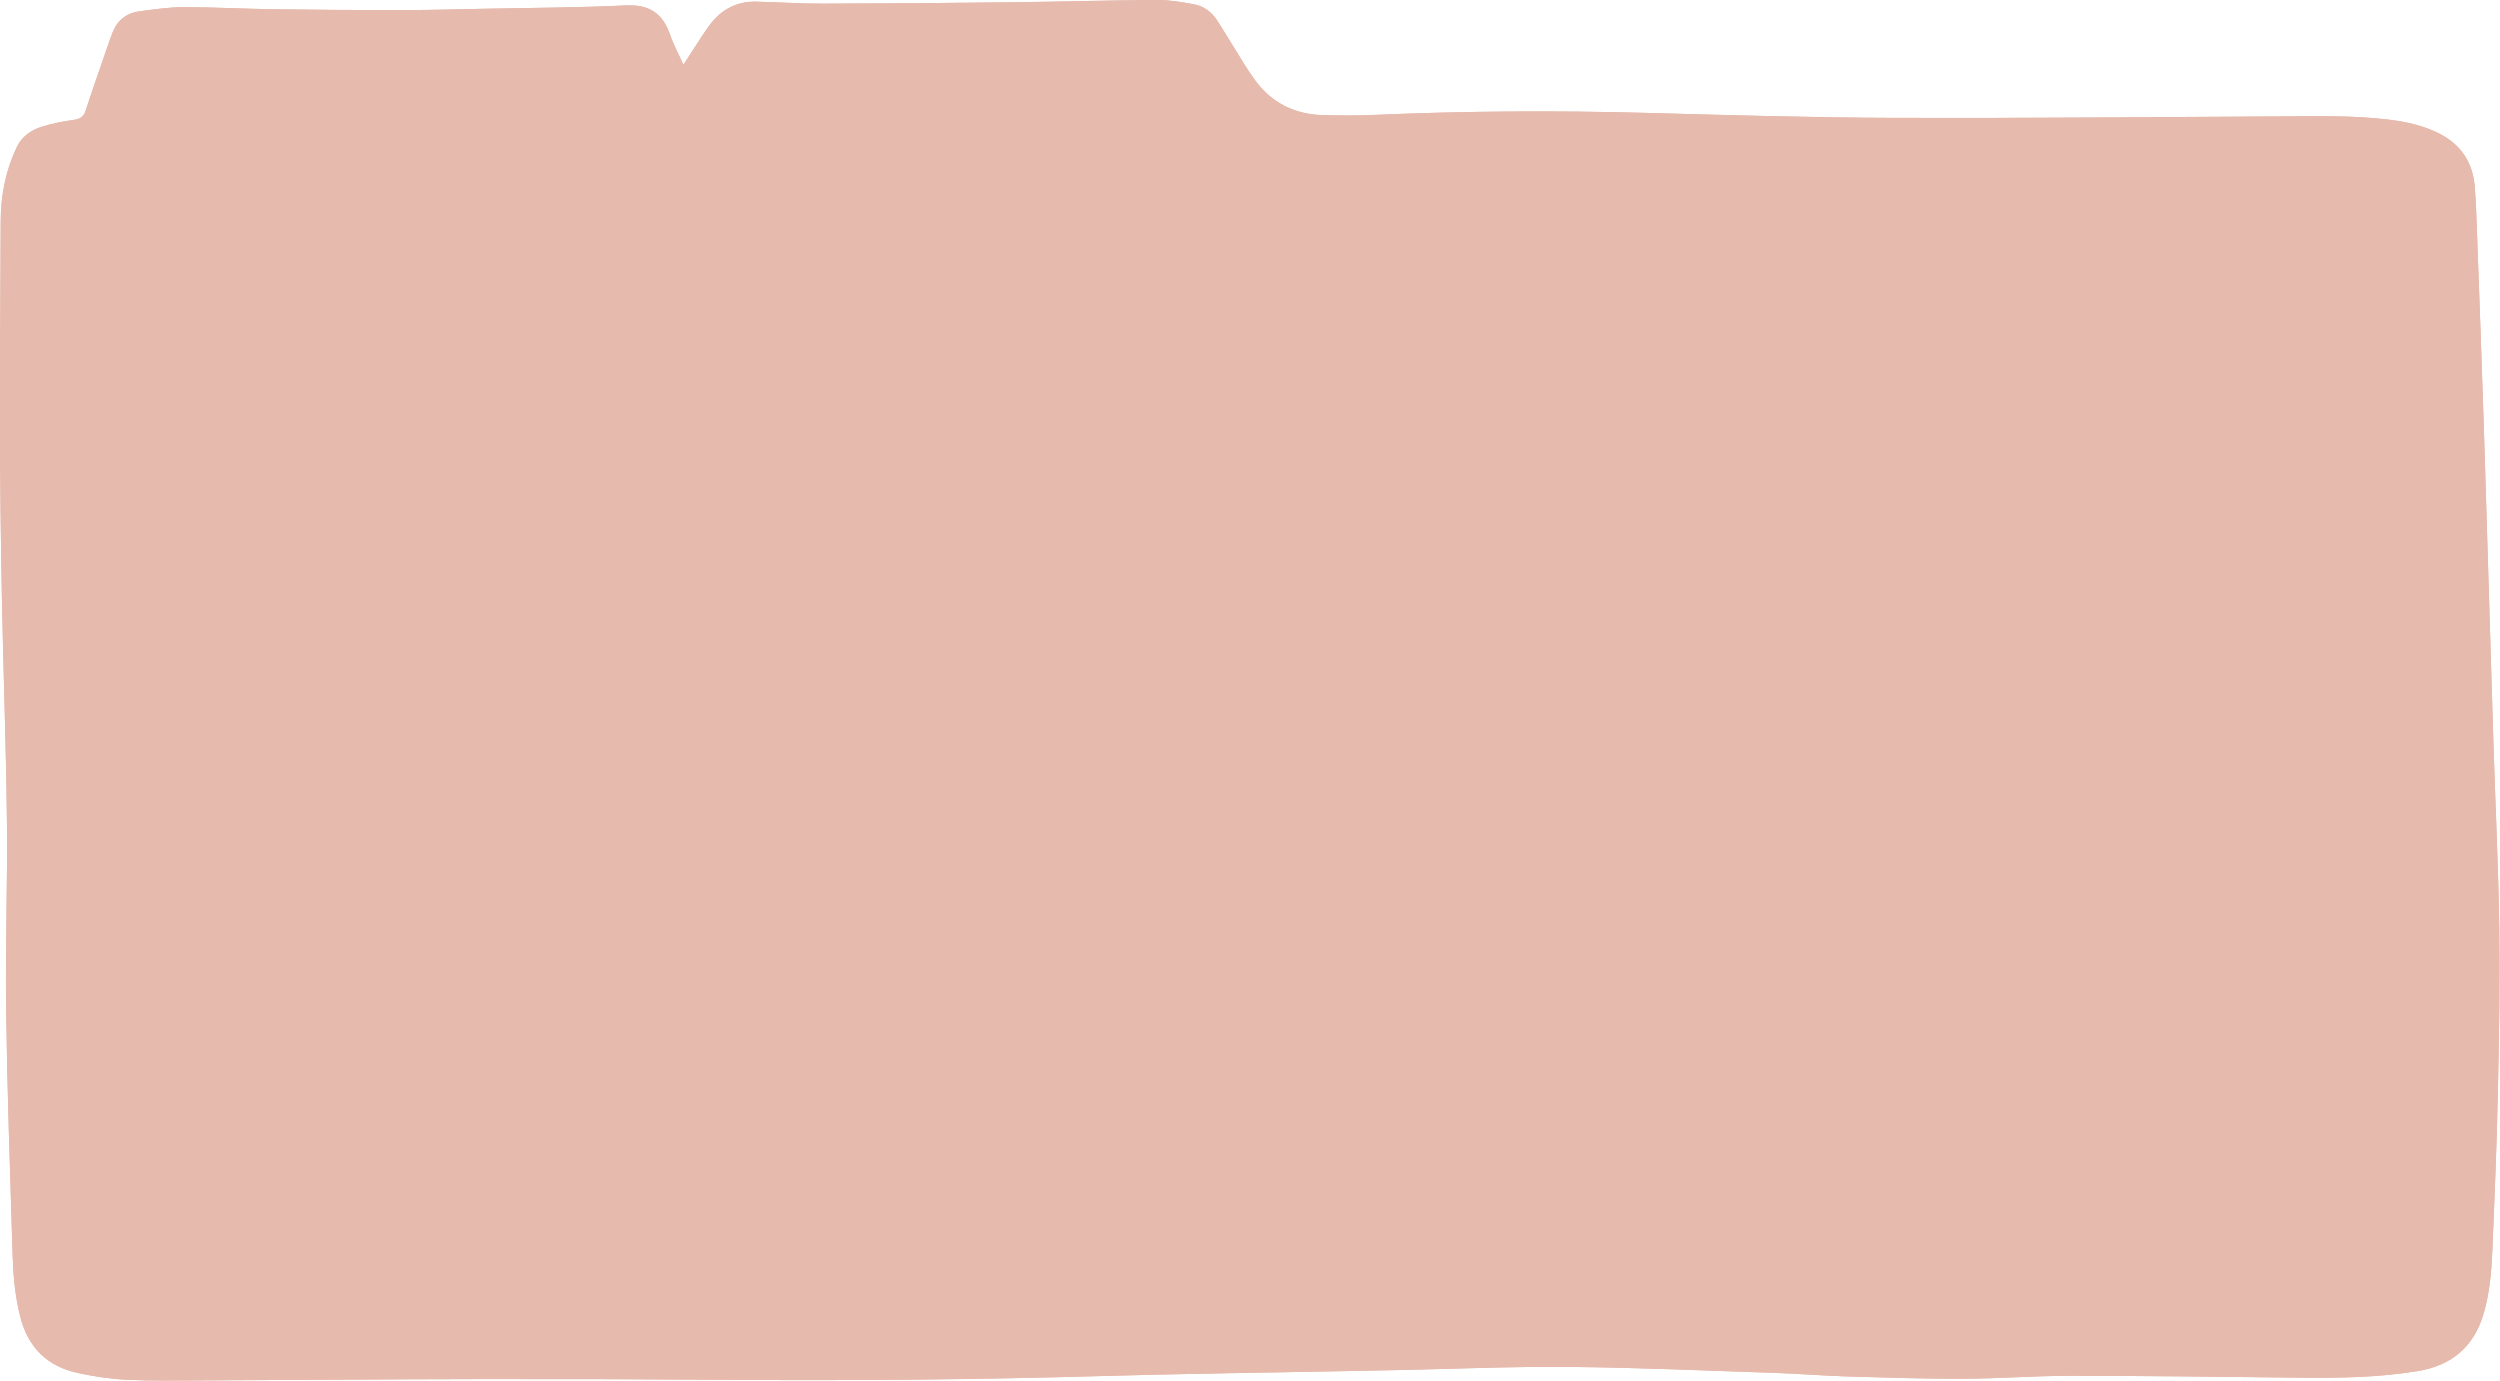 <?xml version="1.0" encoding="UTF-8" standalone="no"?><svg xmlns="http://www.w3.org/2000/svg" xmlns:xlink="http://www.w3.org/1999/xlink" fill="#000000" height="270.1" preserveAspectRatio="xMidYMid meet" version="1" viewBox="-0.0 -0.0 489.0 270.1" width="489" zoomAndPan="magnify"><g id="change1_1"><path d="M471.833,56.338c0.179,3.533,0.33,6.704,0.502,9.873 c0.52,9.544,1.13,19.084,1.548,28.632c0.311,7.09,0.379,14.191,0.555,21.287 c0.402,16.148,0.943,32.293,1.167,48.443c0.225,16.223,0.201,32.45,0.159,48.674 c-0.028,10.863-0.168,21.729-0.47,32.588c-0.181,6.502-0.773,12.993-1.191,19.651 c-0.865,0.176-1.692,0.379-2.531,0.51c-6.031,0.94-12.108,1.141-18.2,1.085 c-15.213-0.139-30.426-0.374-45.638-0.366c-9.415,0.005-18.832,0.643-28.243,0.532 c-11.15-0.131-22.292-0.83-33.441-1.161c-15.495-0.46-30.991-1.057-46.489-1.123 c-12.309-0.053-24.62,0.627-36.931,0.938c-11.37,0.287-22.741,0.55-34.112,0.765 c-18.398,0.348-36.795,0.761-55.194,0.931c-13.836,0.128-27.675-0.116-41.512-0.137 c-25.719-0.039-51.438-0.063-77.156-0.037c-8.548,0.009-17.098,0.341-25.643,0.228 c-4.104-0.054-8.223-0.651-12.292-1.278c-3.449-0.531-6.596-1.951-8.435-5.146 c-0.888-1.542-1.546-3.274-1.989-5.002c-1.066-4.163-1.171-8.451-1.279-12.725 c-0.422-16.726-0.964-33.45-1.205-50.178c-0.152-10.572,0.3-21.151,0.214-31.725 c-0.107-13.181-0.544-26.358-0.738-39.539c-0.239-16.222-0.384-32.446-0.548-48.669 C2.698,69.117,2.728,64.843,2.737,60.569c0.001-0.702,0.065-1.405,0.1-2.1 c0.348-0.099,0.547-0.199,0.75-0.208c7.746-0.35,15.491-0.526,23.236,0.078 c3.249,0.253,6.505,0.471,9.762,0.557c9.631,0.255,19.264,0.437,28.896,0.647 c13.688,0.298,27.383,0.41,41.062,0.942c16.229,0.631,32.446,0.436,48.67,0.04 c2.028-0.05,4.056-0.093,6.084-0.111c24.197-0.206,48.393-0.446,72.591-0.597 c20.936-0.131,41.873-0.196,62.809-0.211c5.793-0.004,11.589,0.219,17.38,0.439 c19.417,0.738,38.829,0.079,58.241-0.229c12.386-0.196,24.773-0.408,37.153-0.819 c9.481-0.315,18.95-0.97,28.426-1.44c4.268-0.212,8.54-0.343,12.81-0.509 c6.08-0.237,12.159-0.477,18.239-0.706C469.802,56.31,470.661,56.338,471.833,56.338z M482.286,51.415 c-0.112-3.475-0.211-6.95-0.369-10.423c-0.079-1.733-0.182-3.474-0.434-5.188 c-0.46-3.138-2.126-5.545-4.93-7.012c-1.525-0.798-3.168-1.45-4.831-1.892 c-5.438-1.446-11.033-1.595-16.608-1.575c-21.662,0.079-43.324,0.148-64.984,0.405 c-19.783,0.234-39.554-0.198-59.324-0.745c-17.89-0.495-35.777-0.776-53.669-0.121 c-5.934,0.217-11.873,0.365-17.81,0.363c-8.268-0.002-14.064-4.22-18.183-11.096 c-0.632-1.056-1.197-2.151-1.817-3.215c-0.766-1.313-1.597-2.589-2.327-3.921 c-1.469-2.679-3.801-3.898-6.753-4.017c-3.037-0.122-6.079-0.255-9.116-0.204 c-14.993,0.253-29.985,0.696-44.979,0.809c-8.832,0.067-17.672-0.263-26.502-0.596 c-4.445-0.167-7.69,1.466-9.953,5.264c-1.371,2.301-2.912,4.5-4.299,6.792 c-2.682,4.43-6.648,6.893-11.637,7.996c-6.616,1.463-13.33,1.988-20.067,2.02 c-9.779,0.046-19.561-0.052-29.338-0.266c-18.767-0.41-37.525-0.437-56.262,0.833 c-2.945,0.2-5.88,0.762-8.777,1.36c-1.908,0.394-3.294,1.542-4.108,3.495 c-0.984,2.363-1.894,4.741-2.005,7.287c-0.245,5.639-0.332,11.285-0.465,16.928 c-0.006,0.258,0.171,0.521,0.29,0.861c0.776-0.047,1.494-0.124,2.211-0.129 c5.937-0.046,11.879-0.238,17.811-0.083c14.047,0.368,28.088,0.973,42.134,1.349 c11.079,0.296,22.166,0.304,33.245,0.606c10.788,0.295,21.561,1.056,32.366,0.777 c7.241-0.188,14.487-0.229,21.73-0.31c23.761-0.268,47.524-0.415,71.282-0.815 c26.877-0.453,53.752-0.398,80.628-0.048c11.517,0.15,23.034,0.584,34.548,0.506 c18.182-0.124,36.362-0.556,54.543-0.888c8.909-0.163,17.821-0.278,26.723-0.629 c9.335-0.369,18.657-1.063,27.99-1.491c10.2-0.469,20.397-1.238,30.621-0.585 c1.063,0.068,2.134,0.009,3.428,0.009C482.289,52.966,482.311,52.189,482.286,51.415z M286.477,31.113 c28.321,0.339,56.641,0.76,84.961,1.209c10.718,0.17,21.437,0.415,32.147,0.839 c3.222,0.128,6.469,0.763,9.609,1.545c3.432,0.855,4.585,2.397,4.663,5.9 c0.038,1.693-0.328,3.465-0.869,5.082c-0.681,2.034-2.267,3.421-4.406,3.8 c-2.343,0.416-4.734,0.782-7.105,0.787c-9.488,0.017-18.976-0.071-28.463-0.201 c-15.79-0.216-31.579-0.675-47.369-0.704c-24.557-0.044-49.114,0.212-73.672,0.294 c-24.847,0.083-49.696,0.306-74.542,0.113c-31.799-0.247-63.596-0.849-95.394-1.295 c-6.953-0.098-13.907-0.108-20.857-0.307c-3.468-0.099-6.927-0.534-10.39-0.819 c-0.216-0.018-0.433-0.044-0.647-0.079c-5.545-0.902-7.462-3.464-6.758-9.026 c0.036-0.287,0.068-0.575,0.103-0.863c0.413-3.381,1.1-4.264,4.563-4.628 c3.74-0.393,7.514-0.523,11.277-0.624c18.971-0.509,37.943-0.987,56.916-1.441 c8.11-0.194,16.222-0.369,24.334-0.438c15.573-0.132,31.147-0.297,46.72-0.23 c12.53,0.054,25.06,0.43,35.357,0.621C248.084,30.81,267.282,30.883,286.477,31.113z M460.504,41.891 c-0.099,1.961-0.706,2.637-2.602,2.734c-2.448,0.125-4.903,0.188-7.353,0.164 c-1.833-0.018-2.332-0.413-2.631-2.203c-0.355-2.127-0.608-4.282-0.724-6.434 c-0.098-1.827,0.685-3.005,2.463-3.267c2.838-0.417,5.724-0.622,8.594-0.657 c1.631-0.02,2.263,0.888,2.311,2.526c0.034,1.153,0.007,2.307,0.007,3.461 c-0.018-0-0.036-0-0.054-0C460.515,39.439,460.566,40.668,460.504,41.891z M17.43,46.003 c0.313,0.299,0.634,0.593,0.918,0.918c0.517,0.592,1.253,1.241,0.471,2.03 c-0.736,0.742-1.52,0.177-2.102-0.347c-1.929-1.737-3.831-3.505-5.692-5.314 c-0.838-0.815-0.878-1.861-0.156-2.75c1.635-2.013,3.342-3.968,5.052-5.919 c0.272-0.31,0.686-0.6,1.076-0.673c0.36-0.067,0.861,0.071,1.139,0.308 c0.189,0.162,0.243,0.723,0.11,0.975c-0.332,0.63-0.778,1.206-1.226,1.767 c-1.252,1.569-2.528,3.119-3.941,4.857C14.624,43.327,16.028,44.663,17.43,46.003z M33.881,37.213 c-1.205-1.182-1.455-2.011-0.742-2.535c1.068-0.785,1.751,0.122,2.416,0.723 c1.235,1.116,2.385,2.326,3.613,3.45c1.144,1.048,1.274,2.225,0.547,3.519 c-0.85,1.513-1.713,3.022-2.644,4.486c-0.493,0.776-1.044,1.713-2.231,1.175 c-0.767-0.347-0.788-1.125-0.055-2.49c0.651-1.211,1.39-2.374,2.074-3.568 c0.211-0.369,0.372-0.766,0.633-1.314C36.27,39.495,35.06,38.369,33.881,37.213z M436.897,42.36 c-1.056-1.185-2.055-2.42-3.076-3.636c-0.455-0.542-0.905-1.088-1.53-1.839 c-1.3,1.754-2.357,3.191-3.428,4.617c-0.388,0.517-0.739,1.106-1.244,1.477 c-0.321,0.236-1.04,0.329-1.31,0.126c-0.276-0.208-0.373-0.893-0.272-1.299 c0.114-0.456,0.529-0.843,0.831-1.246c1.3-1.73,2.612-3.45,3.908-5.183 c1.004-1.341,1.717-1.484,2.764-0.299c1.767,2,3.461,4.067,5.12,6.158 c0.405,0.51,0.553,1.224,0.868,1.957C438.015,43.749,437.456,42.987,436.897,42.36z M472.807,41.783 c-1.986,0.336-3.988,0.587-5.991,0.813c-0.652,0.073-1.371-0.011-1.476-0.884 c-0.097-0.808,0.438-1.245,1.143-1.294c2.369-0.165,4.742-0.268,7.116-0.354 c0.233-0.008,0.476,0.268,1.227,0.724C473.88,41.268,473.371,41.687,472.807,41.783z M470.581,35.909 c-1.2,0.225-2.433,0.279-3.652,0.392c-0.69,0.064-1.447-0.029-1.458-0.848 c-0.005-0.386,0.57-1.033,0.983-1.13c2.243-0.524,4.517-0.888,6.724,0.132 c0.044,0.195,0.088,0.39,0.132,0.585C472.402,35.338,471.513,35.735,470.581,35.909z M21.668,22.818 c8.469-0.319,16.936-0.858,25.406-0.921c11.734-0.088,23.47,0.269,35.205,0.271 c10.788,0.003,21.59,0.615,32.362-0.483c3.823-0.39,7.627-0.9,11.28-2.162 c2.513-0.869,4.662-2.246,6.09-4.572c-0.725-1.384-1.424-2.649-2.059-3.946 c-0.828-1.69-1.61-3.402-2.403-5.109c-0.649-1.399-1.721-2.087-3.276-2.025 c-0.651,0.026-1.304-0.012-1.956,0.002C110.803,4.112,99.287,4.368,87.771,4.591 c-7.822,0.151-15.646,0.419-23.466,0.335c-7.82-0.084-15.635-0.608-23.456-0.806 c-3.543-0.09-7.118-0.079-10.638,0.283c-4.906,0.505-5.426,0.509-7.025,5.552 c-1.224,3.862-2.494,7.709-3.732,11.567c-0.126,0.394-0.169,0.815-0.265,1.3 C20.096,22.822,20.883,22.848,21.668,22.818z M486.719,197.118c-0.07-6.661-0.061-13.324-0.244-19.981 c-0.297-10.782-0.755-21.559-1.082-32.341c-0.226-7.454-0.281-14.913-0.534-22.366 c-0.329-9.695-0.803-19.385-1.168-29.079c-0.425-11.286-0.797-22.574-1.201-33.86 c-0.033-0.921-0.138-1.84-0.205-2.702c-2.595-0.483-6.512-0.457-7.971-0.003 c0.291,5.361,0.584,10.707,0.869,16.053c0.15,2.819,0.227,5.644,0.436,8.459 c0.701,9.458,1.424,18.909,1.486,28.405c0.059,8.977,0.384,17.951,0.555,26.928 c0.378,19.834,0.733,39.669,1.103,59.503c0.012,0.62,0.099,1.239,0.159,1.954 c2.617,0.129,5.055,0.249,7.682,0.379C486.661,197.825,486.722,197.472,486.719,197.118z M478.304,263.877c2.735-1.676,4.307-4.208,5.253-7.19c1.125-3.545,1.515-7.216,1.68-10.899 c0.361-8.088,0.616-16.181,0.909-24.272c0.02-0.556,0.003-1.113,0.003-1.783 c-2.606,0.181-5.016,0.349-7.215,0.503c-0.585,14.836-1.158,29.395-1.742,44.195 C477.676,264.191,478.006,264.06,478.304,263.877z M233.163,47.261c1.884,0,3.767,0.009,5.651-0.001 c21.878-0.118,43.757-0.362,65.635-0.321c17.82,0.034,35.64,0.365,53.459,0.646 c14.268,0.225,28.534,0.625,42.803,0.83c3.316,0.048,6.644-0.325,9.958-0.611 c2.198-0.19,3.516-1.624,4.182-3.614c0.34-1.015,0.524-2.115,0.576-3.187 c0.143-2.925-0.391-3.9-3.199-4.539c-3.015-0.686-6.118-1.191-9.203-1.327 c-8.104-0.358-16.218-0.536-24.33-0.672c-20.643-0.346-41.287-0.691-61.932-0.923 c-27.093-0.304-54.188-0.477-81.282-0.746c-19.414-0.193-38.828-0.656-58.242-0.62 c-18.978,0.035-37.957,0.477-56.933,0.881c-14.339,0.305-28.674,0.819-43.011,1.265 c-8.037,0.25-16.074,0.514-24.107,0.853c-3.037,0.128-3.44,0.662-3.529,3.687 c-0.017,0.577-0.096,1.157-0.063,1.73c0.11,1.94,0.988,3.082,2.851,3.651 c0.758,0.231,1.55,0.404,2.338,0.472c3.678,0.318,7.356,0.75,11.042,0.845 c8.762,0.225,17.528,0.294,26.292,0.406c19.849,0.253,39.697,0.509,59.546,0.735 c27.164,0.309,54.328,0.592,81.493,0.886C233.161,47.48,233.162,47.37,233.163,47.261z M457.991,41.997c0.015-2.568,0.171-4.843-0.071-7.232c-2.912,0.234-5.543,0.445-8.395,0.674 c0.226,2.242,0.435,4.308,0.672,6.65C452.967,42.18,455.438,42.18,457.991,41.997z M133.68,12.656 c0.71-1.091,1.169-1.806,1.637-2.515c1.157-1.752,2.244-3.555,3.494-5.239 c2.258-3.043,5.299-4.668,9.14-4.573c4.418,0.109,8.834,0.398,13.251,0.388 c12.315-0.027,24.631-0.132,36.946-0.274c9.417-0.109,18.832-0.385,28.249-0.444 c2.364-0.015,4.749,0.415,7.09,0.833c1.92,0.343,3.47,1.463,4.548,3.11 c1.148,1.755,2.206,3.569,3.327,5.343c1.39,2.199,2.679,4.477,4.234,6.554 c3.242,4.328,7.694,6.523,13.077,6.679c3.473,0.101,6.958,0.096,10.429-0.052 c17.598-0.755,35.196-0.859,52.805-0.384c16.222,0.437,32.448,0.924,48.674,0.979 c25.286,0.086,50.573-0.171,75.86-0.292c6.955-0.033,13.913-0.214,20.839,0.641 c3.321,0.41,6.564,1.107,9.598,2.595c4.419,2.169,6.824,5.727,7.197,10.601 c0.243,3.175,0.335,6.363,0.45,9.547c0.448,12.377,0.917,24.754,1.308,37.133 c0.655,20.705,1.245,41.411,1.886,62.117c0.37,11.945,0.962,23.887,1.131,35.834 c0.152,10.788-0.028,21.584-0.261,32.372c-0.225,10.426-0.652,20.85-1.096,31.27 c-0.172,4.046-0.538,8.088-1.682,12.017c-1.901,6.531-6.242,10.201-12.912,11.292 c-7.685,1.257-15.421,1.376-23.181,1.285c-14.922-0.174-29.845-0.359-44.768-0.366 c-6.95-0.003-13.9,0.552-20.851,0.575c-7.603,0.025-15.209-0.221-22.811-0.447 c-4.632-0.137-9.256-0.529-13.888-0.684c-13.466-0.449-26.931-1.057-40.401-1.181 c-11.222-0.103-22.45,0.39-33.675,0.618c-3.332,0.068-6.664,0.132-9.997,0.198 c-16.152,0.319-32.307,0.519-48.455,0.984c-24.121,0.693-48.242,0.889-72.371,0.72 c-16.012-0.112-32.025-0.167-48.037-0.142c-18.402,0.028-36.804,0.182-55.206,0.258 c-4.85,0.02-9.707,0.109-14.547-0.127c-3.165-0.154-6.343-0.655-9.448-1.316 c-6.014-1.28-9.767-5.004-11.296-11.007c-1.027-4.033-1.381-8.142-1.505-12.266 c-0.479-15.856-1.036-31.713-1.256-47.574c-0.171-12.384,0.289-24.776,0.153-37.16 c-0.162-14.775-0.714-29.544-0.997-44.318c-0.21-11.008-0.339-22.019-0.362-33.029 c-0.028-13.329,0.106-26.658,0.142-39.987c0.014-5.072,0.989-9.936,3.176-14.505 c0.943-1.969,2.73-3.245,4.76-3.896c2.054-0.658,4.207-1.064,6.347-1.369 c1.229-0.175,1.932-0.568,2.329-1.797c1.223-3.786,2.552-7.539,3.846-11.302 c0.447-1.3,0.892-2.601,1.379-3.886c0.929-2.455,2.732-3.918,5.31-4.254 c2.868-0.373,5.758-0.808,8.638-0.809c5.865-0.002,11.729,0.333,17.595,0.413 c8.401,0.114,16.803,0.173,25.205,0.162C84.309,1.972,89.886,1.812,95.463,1.7 c8.981-0.181,17.97-0.207,26.939-0.641c4.581-0.222,7.251,1.562,8.68,5.782 C131.719,8.723,132.699,10.49,133.68,12.656z M471.833,56.338c-1.172,0-2.031-0.028-2.887,0.004 c-6.08,0.228-12.16,0.468-18.239,0.706c-4.27,0.167-8.542,0.298-12.81,0.509 c-9.476,0.47-18.945,1.125-28.426,1.44c-12.38,0.411-24.768,0.623-37.153,0.819 c-19.412,0.308-38.823,0.967-58.241,0.229c-5.791-0.22-11.586-0.443-17.38-0.439 c-20.937,0.014-41.873,0.08-62.809,0.211c-24.197,0.151-48.394,0.391-72.591,0.597 c-2.028,0.017-4.057,0.061-6.084,0.111c-16.223,0.396-32.441,0.591-48.67-0.04 c-13.679-0.532-27.374-0.644-41.062-0.942c-9.632-0.21-19.265-0.392-28.896-0.647 c-3.257-0.086-6.513-0.304-9.762-0.557c-7.745-0.604-15.49-0.428-23.236-0.078 c-0.203,0.009-0.403,0.109-0.75,0.208c-0.035,0.695-0.099,1.397-0.1,2.1 c-0.009,4.274-0.039,8.548,0.004,12.821c0.164,16.223,0.309,32.447,0.548,48.669 c0.194,13.18,0.631,26.358,0.738,39.539c0.086,10.574-0.366,21.153-0.214,31.725 c0.24,16.728,0.782,33.452,1.205,50.178c0.108,4.274,0.213,8.562,1.279,12.725 c0.443,1.728,1.101,3.46,1.989,5.002c1.839,3.195,4.986,4.615,8.435,5.146 c4.07,0.627,8.188,1.224,12.292,1.278c8.545,0.113,17.095-0.219,25.643-0.228 c25.719-0.026,51.438-0.002,77.156,0.037c13.838,0.021,27.676,0.265,41.512,0.137 c18.399-0.17,36.797-0.583,55.194-0.931c11.372-0.215,22.742-0.477,34.112-0.765 c12.311-0.311,24.622-0.991,36.931-0.938c15.498,0.066,30.995,0.663,46.489,1.123 c11.149,0.331,22.291,1.029,33.441,1.161c9.411,0.111,18.828-0.526,28.243-0.532 c15.213-0.008,30.425,0.227,45.638,0.366c6.092,0.056,12.168-0.145,18.2-1.085 c0.839-0.131,1.666-0.334,2.531-0.51c0.418-6.658,1.01-13.149,1.191-19.651 c0.303-10.859,0.442-21.725,0.47-32.588c0.042-16.225,0.066-32.452-0.159-48.674 c-0.224-16.15-0.765-32.296-1.167-48.443c-0.177-7.096-0.244-14.197-0.555-21.287 c-0.419-9.548-1.028-19.088-1.548-28.632C472.163,63.041,472.012,59.871,471.833,56.338z M482.289,53.824 c0-0.858,0.021-1.635-0.004-2.41c-0.112-3.475-0.211-6.95-0.369-10.423 c-0.079-1.733-0.182-3.474-0.434-5.188c-0.46-3.138-2.126-5.545-4.93-7.012 c-1.525-0.798-3.168-1.45-4.831-1.892c-5.438-1.446-11.033-1.595-16.608-1.575 c-21.662,0.079-43.324,0.148-64.984,0.405c-19.783,0.234-39.554-0.198-59.324-0.745 c-17.89-0.495-35.777-0.776-53.669-0.121c-5.934,0.217-11.873,0.365-17.81,0.363 c-8.268-0.002-14.064-4.22-18.183-11.096c-0.632-1.056-1.197-2.151-1.817-3.215 c-0.766-1.313-1.597-2.589-2.327-3.921c-1.469-2.679-3.801-3.898-6.753-4.017 c-3.037-0.122-6.079-0.255-9.116-0.204c-14.993,0.253-29.985,0.696-44.979,0.809 c-8.832,0.067-17.672-0.263-26.502-0.596c-4.445-0.167-7.69,1.466-9.953,5.264 c-1.371,2.301-2.912,4.5-4.299,6.792c-2.682,4.43-6.648,6.893-11.637,7.996 c-6.616,1.463-13.33,1.988-20.067,2.02c-9.779,0.046-19.561-0.052-29.338-0.266 c-18.767-0.41-37.525-0.437-56.262,0.833c-2.945,0.2-5.88,0.762-8.777,1.36 c-1.908,0.394-3.294,1.542-4.108,3.495c-0.984,2.363-1.894,4.741-2.005,7.287 c-0.245,5.639-0.332,11.285-0.465,16.928c-0.006,0.258,0.171,0.521,0.29,0.861 c0.776-0.047,1.494-0.124,2.211-0.129c5.937-0.046,11.879-0.238,17.811-0.083 c14.047,0.368,28.088,0.973,42.134,1.349c11.079,0.296,22.166,0.304,33.245,0.606 c10.788,0.295,21.561,1.056,32.366,0.777c7.241-0.188,14.487-0.229,21.73-0.31 c23.761-0.268,47.524-0.415,71.282-0.815c26.877-0.453,53.752-0.398,80.628-0.048 c11.517,0.15,23.034,0.584,34.548,0.506c18.182-0.124,36.362-0.556,54.543-0.888 c8.909-0.163,17.821-0.278,26.723-0.629c9.335-0.369,18.657-1.063,27.99-1.491 c10.2-0.469,20.397-1.238,30.621-0.585C479.924,53.883,480.995,53.824,482.289,53.824z M19.191,22.822 c0.904,0,1.692,0.026,2.477-0.004c8.469-0.319,16.936-0.858,25.406-0.921 c11.734-0.088,23.47,0.269,35.205,0.271c10.788,0.003,21.59,0.615,32.362-0.483 c3.823-0.39,7.627-0.9,11.28-2.162c2.513-0.869,4.662-2.246,6.09-4.572 c-0.725-1.384-1.424-2.649-2.059-3.946c-0.828-1.69-1.61-3.402-2.403-5.109 c-0.649-1.399-1.721-2.087-3.276-2.025c-0.651,0.026-1.304-0.012-1.956,0.002 C110.803,4.112,99.287,4.368,87.771,4.591c-7.822,0.151-15.646,0.419-23.466,0.335 c-7.82-0.084-15.635-0.608-23.456-0.806c-3.543-0.09-7.118-0.079-10.638,0.283 c-4.906,0.505-5.426,0.509-7.025,5.552c-1.224,3.862-2.494,7.709-3.732,11.567 C19.329,21.916,19.287,22.337,19.191,22.822z M486.605,198.467c0.056-0.641,0.118-0.995,0.114-1.348 c-0.07-6.661-0.061-13.324-0.244-19.981c-0.297-10.782-0.755-21.559-1.082-32.341 c-0.226-7.454-0.281-14.913-0.534-22.366c-0.329-9.695-0.803-19.385-1.168-29.079 c-0.425-11.286-0.797-22.574-1.201-33.86c-0.033-0.921-0.138-1.84-0.205-2.702 c-2.595-0.483-6.512-0.457-7.971-0.003c0.291,5.361,0.584,10.707,0.869,16.053 c0.15,2.819,0.227,5.644,0.436,8.459c0.701,9.458,1.424,18.909,1.486,28.405 c0.059,8.977,0.384,17.951,0.555,26.928c0.378,19.834,0.733,39.669,1.103,59.503 c0.012,0.62,0.099,1.239,0.159,1.954C481.539,198.217,483.977,198.337,486.605,198.467z M477.191,264.43c0.485-0.239,0.815-0.37,1.113-0.553c2.735-1.676,4.307-4.208,5.253-7.19 c1.125-3.545,1.515-7.216,1.68-10.899c0.361-8.088,0.616-16.181,0.909-24.272 c0.02-0.556,0.003-1.113,0.003-1.783c-2.606,0.181-5.016,0.349-7.215,0.503 C478.348,235.071,477.775,249.63,477.191,264.43z M226.655,30.649 c21.429,0.16,40.627,0.234,59.822,0.464c28.321,0.339,56.641,0.76,84.961,1.209 c10.718,0.17,21.437,0.415,32.147,0.839c3.222,0.128,6.469,0.763,9.609,1.545 c3.432,0.855,4.585,2.397,4.663,5.9c0.038,1.693-0.328,3.465-0.869,5.082 c-0.681,2.034-2.267,3.421-4.406,3.8c-2.343,0.416-4.734,0.782-7.105,0.787 c-9.488,0.017-18.976-0.071-28.463-0.201c-15.79-0.216-31.579-0.675-47.369-0.704 c-24.557-0.044-49.114,0.212-73.672,0.294c-24.847,0.083-49.696,0.306-74.542,0.113 c-31.799-0.247-63.596-0.849-95.394-1.295c-6.953-0.098-13.907-0.108-20.857-0.307 c-3.468-0.099-6.927-0.534-10.39-0.819c-0.216-0.018-0.433-0.044-0.647-0.079 c-5.545-0.902-7.462-3.464-6.758-9.026c0.036-0.287,0.068-0.575,0.103-0.863 c0.413-3.381,1.1-4.264,4.563-4.628c3.74-0.393,7.514-0.523,11.277-0.624 c18.971-0.509,37.943-0.987,56.916-1.441c8.11-0.194,16.222-0.369,24.334-0.438 c15.573-0.132,31.147-0.297,46.72-0.23C203.828,30.082,216.358,30.458,226.655,30.649z M233.16,47.589c0.001-0.109,0.002-0.218,0.004-0.328c1.884,0,3.767,0.009,5.651-0.001 c21.878-0.118,43.757-0.362,65.635-0.321c17.82,0.034,35.64,0.365,53.459,0.646 c14.268,0.225,28.534,0.625,42.803,0.83c3.316,0.048,6.644-0.325,9.958-0.611 c2.198-0.19,3.516-1.624,4.182-3.614c0.34-1.015,0.524-2.115,0.576-3.187 c0.143-2.925-0.391-3.9-3.199-4.539c-3.015-0.686-6.118-1.191-9.203-1.327 c-8.104-0.358-16.218-0.536-24.33-0.672c-20.643-0.346-41.287-0.691-61.932-0.923 c-27.093-0.304-54.188-0.477-81.282-0.746c-19.414-0.193-38.828-0.656-58.242-0.62 c-18.978,0.035-37.957,0.477-56.933,0.881c-14.339,0.305-28.674,0.819-43.011,1.265 c-8.037,0.25-16.074,0.514-24.107,0.853c-3.037,0.128-3.44,0.662-3.529,3.687 c-0.017,0.577-0.096,1.157-0.063,1.73c0.11,1.94,0.988,3.082,2.851,3.651 c0.758,0.231,1.55,0.404,2.338,0.472c3.678,0.318,7.356,0.75,11.042,0.845 c8.762,0.225,17.528,0.294,26.292,0.406c19.849,0.253,39.697,0.509,59.546,0.735 C178.831,47.012,205.995,47.295,233.16,47.589z M460.515,38.213c0,1.226,0.05,2.455-0.011,3.678 c-0.099,1.961-0.706,2.637-2.602,2.734c-2.448,0.125-4.903,0.188-7.353,0.164 c-1.833-0.018-2.332-0.413-2.631-2.203c-0.355-2.127-0.608-4.282-0.724-6.434 c-0.098-1.827,0.685-3.005,2.463-3.267c2.838-0.417,5.724-0.622,8.594-0.657 c1.631-0.02,2.263,0.888,2.311,2.526c0.034,1.153,0.007,2.307,0.007,3.461 C460.551,38.213,460.533,38.213,460.515,38.213z M450.197,42.089c2.77,0.091,5.241,0.091,7.794-0.092 c0.015-2.568,0.171-4.843-0.071-7.232c-2.912,0.234-5.543,0.445-8.395,0.674 C449.752,37.68,449.961,39.747,450.197,42.089z M17.02,36.998c0.447-0.561,0.894-1.137,1.226-1.767 c0.133-0.252,0.08-0.813-0.11-0.975c-0.278-0.237-0.779-0.376-1.139-0.308 c-0.39,0.073-0.804,0.363-1.076,0.673c-1.71,1.951-3.417,3.906-5.052,5.919 c-0.722,0.889-0.682,1.936,0.156,2.75c1.861,1.809,3.764,3.577,5.692,5.314 c0.582,0.524,1.367,1.09,2.102,0.347c0.782-0.789,0.046-1.438-0.471-2.03 c-0.284-0.325-0.605-0.619-0.918-0.918c-1.402-1.34-2.806-2.676-4.351-4.149 C14.491,40.117,15.767,38.567,17.02,36.998z M36.86,41.974c-0.684,1.193-1.423,2.357-2.074,3.568 c-0.733,1.365-0.712,2.142,0.055,2.49c1.187,0.538,1.738-0.399,2.231-1.175 c0.931-1.464,1.793-2.973,2.644-4.486c0.727-1.294,0.597-2.471-0.547-3.519 c-1.228-1.125-2.378-2.334-3.613-3.45c-0.665-0.601-1.349-1.509-2.416-0.723 c-0.712,0.524-0.463,1.353,0.742,2.535c1.179,1.157,2.389,2.282,3.611,3.447 C37.231,41.207,37.071,41.605,36.86,41.974z M438.66,41.237c-1.659-2.091-3.353-4.159-5.12-6.158 c-1.047-1.185-1.76-1.042-2.764,0.299c-1.296,1.732-2.608,3.453-3.908,5.183 c-0.303,0.403-0.717,0.79-0.831,1.246c-0.102,0.407-0.005,1.092,0.272,1.299 c0.27,0.203,0.989,0.111,1.31-0.126c0.504-0.371,0.855-0.96,1.244-1.477 c1.071-1.426,2.128-2.863,3.428-4.617c0.625,0.751,1.075,1.297,1.53,1.839 c1.021,1.216,2.02,2.451,3.076,3.636c0.559,0.627,1.118,1.388,2.631,0.833 C439.213,42.461,439.065,41.747,438.66,41.237z M473.599,40.064c-2.373,0.085-4.747,0.189-7.116,0.354 c-0.704,0.049-1.24,0.486-1.143,1.294c0.105,0.872,0.824,0.957,1.476,0.884 c2.002-0.225,4.004-0.477,5.991-0.813c0.564-0.095,1.073-0.515,2.019-0.995 C474.075,40.332,473.832,40.056,473.599,40.064z M473.179,34.456c-2.208-1.02-4.481-0.656-6.724-0.132 c-0.413,0.096-0.988,0.743-0.983,1.13c0.011,0.82,0.768,0.912,1.458,0.848 c1.22-0.113,2.453-0.167,3.652-0.392c0.932-0.174,1.821-0.571,2.73-0.869 C473.267,34.845,473.223,34.65,473.179,34.456z" fill="#e6baac"/></g><g id="change2_1"><path d="M471.833,56.338c0.179,3.533,0.33,6.704,0.502,9.873 c0.52,9.544,1.13,19.084,1.548,28.632c0.311,7.09,0.379,14.191,0.555,21.287 c0.402,16.148,0.943,32.293,1.167,48.443c0.225,16.223,0.201,32.45,0.159,48.674 c-0.028,10.863-0.168,21.729-0.47,32.588c-0.181,6.502-0.773,12.993-1.191,19.651 c-0.865,0.176-1.692,0.379-2.531,0.51c-6.031,0.94-12.108,1.141-18.2,1.085 c-15.213-0.139-30.426-0.374-45.638-0.366c-9.415,0.005-18.832,0.643-28.243,0.532 c-11.15-0.131-22.292-0.83-33.441-1.161c-15.495-0.46-30.991-1.057-46.489-1.123 c-12.309-0.053-24.62,0.627-36.931,0.938c-11.37,0.287-22.741,0.55-34.112,0.765 c-18.398,0.348-36.795,0.761-55.194,0.931c-13.836,0.128-27.675-0.116-41.512-0.137 c-25.719-0.039-51.438-0.063-77.156-0.037c-8.548,0.009-17.098,0.341-25.643,0.228 c-4.104-0.054-8.223-0.651-12.292-1.278c-3.449-0.531-6.596-1.951-8.435-5.146 c-0.888-1.542-1.546-3.274-1.989-5.002c-1.066-4.163-1.171-8.451-1.279-12.725 c-0.422-16.726-0.964-33.45-1.205-50.178c-0.152-10.572,0.3-21.151,0.214-31.725 c-0.107-13.181-0.544-26.358-0.738-39.539c-0.239-16.222-0.384-32.446-0.548-48.669 C2.698,69.117,2.728,64.843,2.737,60.569c0.001-0.702,0.065-1.405,0.1-2.1 c0.348-0.099,0.547-0.199,0.75-0.208c7.746-0.35,15.491-0.526,23.236,0.078 c3.249,0.253,6.505,0.471,9.762,0.557c9.631,0.255,19.264,0.437,28.896,0.647 c13.688,0.298,27.383,0.41,41.062,0.942c16.229,0.631,32.446,0.436,48.67,0.04 c2.028-0.05,4.056-0.093,6.084-0.111c24.197-0.206,48.393-0.446,72.591-0.597 c20.936-0.131,41.873-0.196,62.809-0.211c5.793-0.004,11.589,0.219,17.38,0.439 c19.417,0.738,38.829,0.079,58.241-0.229c12.386-0.196,24.773-0.408,37.153-0.819 c9.481-0.315,18.95-0.97,28.426-1.44c4.268-0.212,8.54-0.343,12.81-0.509 c6.08-0.237,12.159-0.477,18.239-0.706C469.802,56.31,470.661,56.338,471.833,56.338z M482.286,51.415 c-0.112-3.475-0.211-6.95-0.369-10.423c-0.079-1.733-0.182-3.474-0.434-5.188 c-0.46-3.138-2.126-5.545-4.93-7.012c-1.525-0.798-3.168-1.45-4.831-1.892 c-5.438-1.446-11.033-1.595-16.608-1.575c-21.662,0.079-43.324,0.148-64.984,0.405 c-19.783,0.234-39.554-0.198-59.324-0.745c-17.89-0.495-35.777-0.776-53.669-0.121 c-5.934,0.217-11.873,0.365-17.81,0.363c-8.268-0.002-14.064-4.22-18.183-11.096 c-0.632-1.056-1.197-2.151-1.817-3.215c-0.766-1.313-1.597-2.589-2.327-3.921 c-1.469-2.679-3.801-3.898-6.753-4.017c-3.037-0.122-6.079-0.255-9.116-0.204 c-14.993,0.253-29.985,0.696-44.979,0.809c-8.832,0.067-17.672-0.263-26.502-0.596 c-4.445-0.167-7.69,1.466-9.953,5.264c-1.371,2.301-2.912,4.5-4.299,6.792 c-2.682,4.43-6.648,6.893-11.637,7.996c-6.616,1.463-13.33,1.988-20.067,2.02 c-9.779,0.046-19.561-0.052-29.338-0.266c-18.767-0.41-37.525-0.437-56.262,0.833 c-2.945,0.2-5.88,0.762-8.777,1.36c-1.908,0.394-3.294,1.542-4.108,3.495 c-0.984,2.363-1.894,4.741-2.005,7.287c-0.245,5.639-0.332,11.285-0.465,16.928 c-0.006,0.258,0.171,0.521,0.29,0.861c0.776-0.047,1.494-0.124,2.211-0.129 c5.937-0.046,11.879-0.238,17.811-0.083c14.047,0.368,28.088,0.973,42.134,1.349 c11.079,0.296,22.166,0.304,33.245,0.606c10.788,0.295,21.561,1.056,32.366,0.777 c7.241-0.188,14.487-0.229,21.73-0.31c23.761-0.268,47.524-0.415,71.282-0.815 c26.877-0.453,53.752-0.398,80.628-0.048c11.517,0.15,23.034,0.584,34.548,0.506 c18.182-0.124,36.362-0.556,54.543-0.888c8.909-0.163,17.821-0.278,26.723-0.629 c9.335-0.369,18.657-1.063,27.99-1.491c10.2-0.469,20.397-1.238,30.621-0.585 c1.063,0.068,2.134,0.009,3.428,0.009C482.289,52.966,482.311,52.189,482.286,51.415z M286.477,31.113 c28.321,0.339,56.641,0.76,84.961,1.209c10.718,0.17,21.437,0.415,32.147,0.839 c3.222,0.128,6.469,0.763,9.609,1.545c3.432,0.855,4.585,2.397,4.663,5.9 c0.038,1.693-0.328,3.465-0.869,5.082c-0.681,2.034-2.267,3.421-4.406,3.8 c-2.343,0.416-4.734,0.782-7.105,0.787c-9.488,0.017-18.976-0.071-28.463-0.201 c-15.79-0.216-31.579-0.675-47.369-0.704c-24.557-0.044-49.114,0.212-73.672,0.294 c-24.847,0.083-49.696,0.306-74.542,0.113c-31.799-0.247-63.596-0.849-95.394-1.295 c-6.953-0.098-13.907-0.108-20.857-0.307c-3.468-0.099-6.927-0.534-10.39-0.819 c-0.216-0.018-0.433-0.044-0.647-0.079c-5.545-0.902-7.462-3.464-6.758-9.026 c0.036-0.287,0.068-0.575,0.103-0.863c0.413-3.381,1.1-4.264,4.563-4.628 c3.74-0.393,7.514-0.523,11.277-0.624c18.971-0.509,37.943-0.987,56.916-1.441 c8.11-0.194,16.222-0.369,24.334-0.438c15.573-0.132,31.147-0.297,46.72-0.23 c12.53,0.054,25.06,0.43,35.357,0.621C248.084,30.81,267.282,30.883,286.477,31.113z M460.504,41.891 c-0.099,1.961-0.706,2.637-2.602,2.734c-2.448,0.125-4.903,0.188-7.353,0.164 c-1.833-0.018-2.332-0.413-2.631-2.203c-0.355-2.127-0.608-4.282-0.724-6.434 c-0.098-1.827,0.685-3.005,2.463-3.267c2.838-0.417,5.724-0.622,8.594-0.657 c1.631-0.02,2.263,0.888,2.311,2.526c0.034,1.153,0.007,2.307,0.007,3.461 c-0.018-0-0.036-0-0.054-0C460.515,39.439,460.566,40.668,460.504,41.891z M17.43,46.003 c0.313,0.299,0.634,0.593,0.918,0.918c0.517,0.592,1.253,1.241,0.471,2.03 c-0.736,0.742-1.52,0.177-2.102-0.347c-1.929-1.737-3.831-3.505-5.692-5.314 c-0.838-0.815-0.878-1.861-0.156-2.75c1.635-2.013,3.342-3.968,5.052-5.919 c0.272-0.31,0.686-0.6,1.076-0.673c0.36-0.067,0.861,0.071,1.139,0.308 c0.189,0.162,0.243,0.723,0.11,0.975c-0.332,0.63-0.778,1.206-1.226,1.767 c-1.252,1.569-2.528,3.119-3.941,4.857C14.624,43.327,16.028,44.663,17.43,46.003z M33.881,37.213 c-1.205-1.182-1.455-2.011-0.742-2.535c1.068-0.785,1.751,0.122,2.416,0.723 c1.235,1.116,2.385,2.326,3.613,3.45c1.144,1.048,1.274,2.225,0.547,3.519 c-0.85,1.513-1.713,3.022-2.644,4.486c-0.493,0.776-1.044,1.713-2.231,1.175 c-0.767-0.347-0.788-1.125-0.055-2.49c0.651-1.211,1.39-2.374,2.074-3.568 c0.211-0.369,0.372-0.766,0.633-1.314C36.27,39.495,35.06,38.369,33.881,37.213z M436.897,42.36 c-1.056-1.185-2.055-2.42-3.076-3.636c-0.455-0.542-0.905-1.088-1.53-1.839 c-1.3,1.754-2.357,3.191-3.428,4.617c-0.388,0.517-0.739,1.106-1.244,1.477 c-0.321,0.236-1.04,0.329-1.31,0.126c-0.276-0.208-0.373-0.893-0.272-1.299 c0.114-0.456,0.529-0.843,0.831-1.246c1.3-1.73,2.612-3.45,3.908-5.183 c1.004-1.341,1.717-1.484,2.764-0.299c1.767,2,3.461,4.067,5.12,6.158 c0.405,0.51,0.553,1.224,0.868,1.957C438.015,43.749,437.456,42.987,436.897,42.36z M472.807,41.783 c-1.986,0.336-3.988,0.587-5.991,0.813c-0.652,0.073-1.371-0.011-1.476-0.884 c-0.097-0.808,0.438-1.245,1.143-1.294c2.369-0.165,4.742-0.268,7.116-0.354 c0.233-0.008,0.476,0.268,1.227,0.724C473.88,41.268,473.371,41.687,472.807,41.783z M470.581,35.909 c-1.2,0.225-2.433,0.279-3.652,0.392c-0.69,0.064-1.447-0.029-1.458-0.848 c-0.005-0.386,0.57-1.033,0.983-1.13c2.243-0.524,4.517-0.888,6.724,0.132 c0.044,0.195,0.088,0.39,0.132,0.585C472.402,35.338,471.513,35.735,470.581,35.909z M21.668,22.818 c8.469-0.319,16.936-0.858,25.406-0.921c11.734-0.088,23.47,0.269,35.205,0.271 c10.788,0.003,21.59,0.615,32.362-0.483c3.823-0.39,7.627-0.9,11.28-2.162 c2.513-0.869,4.662-2.246,6.09-4.572c-0.725-1.384-1.424-2.649-2.059-3.946 c-0.828-1.69-1.61-3.402-2.403-5.109c-0.649-1.399-1.721-2.087-3.276-2.025 c-0.651,0.026-1.304-0.012-1.956,0.002C110.803,4.112,99.287,4.368,87.771,4.591 c-7.822,0.151-15.646,0.419-23.466,0.335c-7.82-0.084-15.635-0.608-23.456-0.806 c-3.543-0.09-7.118-0.079-10.638,0.283c-4.906,0.505-5.426,0.509-7.025,5.552 c-1.224,3.862-2.494,7.709-3.732,11.567c-0.126,0.394-0.169,0.815-0.265,1.3 C20.096,22.822,20.883,22.848,21.668,22.818z M486.719,197.118c-0.07-6.661-0.061-13.324-0.244-19.981 c-0.297-10.782-0.755-21.559-1.082-32.341c-0.226-7.454-0.281-14.913-0.534-22.366 c-0.329-9.695-0.803-19.385-1.168-29.079c-0.425-11.286-0.797-22.574-1.201-33.86 c-0.033-0.921-0.138-1.84-0.205-2.702c-2.595-0.483-6.512-0.457-7.971-0.003 c0.291,5.361,0.584,10.707,0.869,16.053c0.15,2.819,0.227,5.644,0.436,8.459 c0.701,9.458,1.424,18.909,1.486,28.405c0.059,8.977,0.384,17.951,0.555,26.928 c0.378,19.834,0.733,39.669,1.103,59.503c0.012,0.62,0.099,1.239,0.159,1.954 c2.617,0.129,5.055,0.249,7.682,0.379C486.661,197.825,486.722,197.472,486.719,197.118z M478.304,263.877c2.735-1.676,4.307-4.208,5.253-7.19c1.125-3.545,1.515-7.216,1.68-10.899 c0.361-8.088,0.616-16.181,0.909-24.272c0.02-0.556,0.003-1.113,0.003-1.783 c-2.606,0.181-5.016,0.349-7.215,0.503c-0.585,14.836-1.158,29.395-1.742,44.195 C477.676,264.191,478.006,264.06,478.304,263.877z M233.163,47.261c1.884,0,3.767,0.009,5.651-0.001 c21.878-0.118,43.757-0.362,65.635-0.321c17.82,0.034,35.64,0.365,53.459,0.646 c14.268,0.225,28.534,0.625,42.803,0.83c3.316,0.048,6.644-0.325,9.958-0.611 c2.198-0.19,3.516-1.624,4.182-3.614c0.34-1.015,0.524-2.115,0.576-3.187 c0.143-2.925-0.391-3.9-3.199-4.539c-3.015-0.686-6.118-1.191-9.203-1.327 c-8.104-0.358-16.218-0.536-24.33-0.672c-20.643-0.346-41.287-0.691-61.932-0.923 c-27.093-0.304-54.188-0.477-81.282-0.746c-19.414-0.193-38.828-0.656-58.242-0.62 c-18.978,0.035-37.957,0.477-56.933,0.881c-14.339,0.305-28.674,0.819-43.011,1.265 c-8.037,0.25-16.074,0.514-24.107,0.853c-3.037,0.128-3.44,0.662-3.529,3.687 c-0.017,0.577-0.096,1.157-0.063,1.73c0.11,1.94,0.988,3.082,2.851,3.651 c0.758,0.231,1.55,0.404,2.338,0.472c3.678,0.318,7.356,0.75,11.042,0.845 c8.762,0.225,17.528,0.294,26.292,0.406c19.849,0.253,39.697,0.509,59.546,0.735 c27.164,0.309,54.328,0.592,81.493,0.886C233.161,47.48,233.162,47.37,233.163,47.261z M457.991,41.997c0.015-2.568,0.171-4.843-0.071-7.232c-2.912,0.234-5.543,0.445-8.395,0.674 c0.226,2.242,0.435,4.308,0.672,6.65C452.967,42.18,455.438,42.18,457.991,41.997z" fill="#e6baac"/></g><g id="change1_2"><path d="M133.68,12.656c0.71-1.091,1.169-1.806,1.637-2.515 c1.157-1.752,2.244-3.555,3.494-5.239c2.258-3.043,5.299-4.668,9.14-4.573 c4.418,0.109,8.834,0.398,13.251,0.388c12.315-0.027,24.631-0.132,36.946-0.274 c9.417-0.109,18.832-0.385,28.249-0.444c2.364-0.015,4.749,0.415,7.09,0.833 c1.92,0.343,3.47,1.463,4.548,3.11c1.148,1.755,2.206,3.569,3.327,5.343 c1.39,2.199,2.679,4.477,4.234,6.554c3.242,4.328,7.694,6.523,13.077,6.679 c3.473,0.101,6.958,0.096,10.429-0.052c17.598-0.755,35.196-0.859,52.805-0.384 c16.222,0.437,32.448,0.924,48.674,0.979c25.286,0.086,50.573-0.171,75.86-0.292 c6.955-0.033,13.913-0.214,20.839,0.641c3.321,0.41,6.564,1.107,9.598,2.595 c4.419,2.169,6.824,5.727,7.197,10.601c0.243,3.175,0.335,6.363,0.45,9.547 c0.448,12.377,0.917,24.754,1.308,37.133c0.655,20.705,1.245,41.411,1.886,62.117 c0.37,11.945,0.962,23.887,1.131,35.834c0.152,10.788-0.028,21.584-0.261,32.372 c-0.225,10.426-0.652,20.85-1.096,31.27c-0.172,4.046-0.538,8.088-1.682,12.017 c-1.901,6.531-6.242,10.201-12.912,11.292c-7.685,1.257-15.421,1.376-23.181,1.285 c-14.922-0.174-29.845-0.359-44.768-0.366c-6.95-0.003-13.9,0.552-20.851,0.575 c-7.603,0.025-15.209-0.221-22.811-0.447c-4.632-0.137-9.256-0.529-13.888-0.684 c-13.466-0.449-26.931-1.057-40.401-1.181c-11.222-0.103-22.45,0.39-33.675,0.618 c-3.332,0.068-6.664,0.132-9.997,0.198c-16.152,0.319-32.307,0.519-48.455,0.984 c-24.121,0.693-48.242,0.889-72.371,0.72c-16.012-0.112-32.025-0.167-48.037-0.142 c-18.402,0.028-36.804,0.182-55.206,0.258c-4.85,0.02-9.707,0.109-14.547-0.127 c-3.165-0.154-6.343-0.655-9.448-1.316c-6.014-1.28-9.767-5.004-11.296-11.007 c-1.027-4.033-1.381-8.142-1.505-12.266c-0.479-15.856-1.036-31.713-1.256-47.574 c-0.171-12.384,0.289-24.776,0.153-37.16c-0.162-14.775-0.714-29.544-0.997-44.318 c-0.21-11.008-0.339-22.019-0.362-33.029c-0.028-13.329,0.106-26.658,0.142-39.987 c0.014-5.072,0.989-9.936,3.176-14.505c0.943-1.969,2.73-3.245,4.76-3.896 c2.054-0.658,4.207-1.064,6.347-1.369c1.229-0.175,1.932-0.568,2.329-1.797 c1.223-3.786,2.552-7.539,3.846-11.302c0.447-1.3,0.892-2.601,1.379-3.886 c0.929-2.455,2.732-3.918,5.31-4.254c2.868-0.373,5.758-0.808,8.638-0.809 c5.865-0.002,11.729,0.333,17.595,0.413c8.401,0.114,16.803,0.173,25.205,0.162 C84.309,1.972,89.886,1.812,95.463,1.7c8.981-0.181,17.97-0.207,26.939-0.641 c4.581-0.222,7.251,1.562,8.68,5.782C131.719,8.723,132.699,10.49,133.68,12.656z M471.833,56.338 c-1.172,0-2.031-0.028-2.887,0.004c-6.08,0.228-12.16,0.468-18.239,0.706 c-4.27,0.167-8.542,0.298-12.81,0.509c-9.476,0.47-18.945,1.125-28.426,1.44 c-12.38,0.411-24.768,0.623-37.153,0.819c-19.412,0.308-38.823,0.967-58.241,0.229 c-5.791-0.22-11.586-0.443-17.38-0.439c-20.937,0.014-41.873,0.08-62.809,0.211 c-24.197,0.151-48.394,0.391-72.591,0.597c-2.028,0.017-4.057,0.061-6.084,0.111 c-16.223,0.396-32.441,0.591-48.67-0.04c-13.679-0.532-27.374-0.644-41.062-0.942 c-9.632-0.21-19.265-0.392-28.896-0.647c-3.257-0.086-6.513-0.304-9.762-0.557 c-7.745-0.604-15.49-0.428-23.236-0.078c-0.203,0.009-0.403,0.109-0.75,0.208 c-0.035,0.695-0.099,1.397-0.1,2.1c-0.009,4.274-0.039,8.548,0.004,12.821 c0.164,16.223,0.309,32.447,0.548,48.669c0.194,13.18,0.631,26.358,0.738,39.539 c0.086,10.574-0.366,21.153-0.214,31.725c0.24,16.728,0.782,33.452,1.205,50.178 c0.108,4.274,0.213,8.562,1.279,12.725c0.443,1.728,1.101,3.46,1.989,5.002 c1.839,3.195,4.986,4.615,8.435,5.146c4.07,0.627,8.188,1.224,12.292,1.278 c8.545,0.113,17.095-0.219,25.643-0.228c25.719-0.026,51.438-0.002,77.156,0.037 c13.838,0.021,27.676,0.265,41.512,0.137c18.399-0.17,36.797-0.583,55.194-0.931 c11.372-0.215,22.742-0.477,34.112-0.765c12.311-0.311,24.622-0.991,36.931-0.938 c15.498,0.066,30.995,0.663,46.489,1.123c11.149,0.331,22.291,1.029,33.441,1.161 c9.411,0.111,18.828-0.526,28.243-0.532c15.213-0.008,30.425,0.227,45.638,0.366 c6.092,0.056,12.168-0.145,18.2-1.085c0.839-0.131,1.666-0.334,2.531-0.51 c0.418-6.658,1.01-13.149,1.191-19.651c0.303-10.859,0.442-21.725,0.47-32.588 c0.042-16.225,0.066-32.452-0.159-48.674c-0.224-16.15-0.765-32.296-1.167-48.443 c-0.177-7.096-0.244-14.197-0.555-21.287c-0.419-9.548-1.028-19.088-1.548-28.632 C472.163,63.041,472.012,59.871,471.833,56.338z M482.289,53.824c0-0.858,0.021-1.635-0.004-2.41 c-0.112-3.475-0.211-6.95-0.369-10.423c-0.079-1.733-0.182-3.474-0.434-5.188 c-0.46-3.138-2.126-5.545-4.93-7.012c-1.525-0.798-3.168-1.45-4.831-1.892 c-5.438-1.446-11.033-1.595-16.608-1.575c-21.662,0.079-43.324,0.148-64.984,0.405 c-19.783,0.234-39.554-0.198-59.324-0.745c-17.89-0.495-35.777-0.776-53.669-0.121 c-5.934,0.217-11.873,0.365-17.81,0.363c-8.268-0.002-14.064-4.22-18.183-11.096 c-0.632-1.056-1.197-2.151-1.817-3.215c-0.766-1.313-1.597-2.589-2.327-3.921 c-1.469-2.679-3.801-3.898-6.753-4.017c-3.037-0.122-6.079-0.255-9.116-0.204 c-14.993,0.253-29.985,0.696-44.979,0.809c-8.832,0.067-17.672-0.263-26.502-0.596 c-4.445-0.167-7.69,1.466-9.953,5.264c-1.371,2.301-2.912,4.5-4.299,6.792 c-2.682,4.43-6.648,6.893-11.637,7.996c-6.616,1.463-13.33,1.988-20.067,2.02 c-9.779,0.046-19.561-0.052-29.338-0.266c-18.767-0.41-37.525-0.437-56.262,0.833 c-2.945,0.2-5.88,0.762-8.777,1.36c-1.908,0.394-3.294,1.542-4.108,3.495 c-0.984,2.363-1.894,4.741-2.005,7.287c-0.245,5.639-0.332,11.285-0.465,16.928 c-0.006,0.258,0.171,0.521,0.29,0.861c0.776-0.047,1.494-0.124,2.211-0.129 c5.937-0.046,11.879-0.238,17.811-0.083c14.047,0.368,28.088,0.973,42.134,1.349 c11.079,0.296,22.166,0.304,33.245,0.606c10.788,0.295,21.561,1.056,32.366,0.777 c7.241-0.188,14.487-0.229,21.73-0.31c23.761-0.268,47.524-0.415,71.282-0.815 c26.877-0.453,53.752-0.398,80.628-0.048c11.517,0.15,23.034,0.584,34.548,0.506 c18.182-0.124,36.362-0.556,54.543-0.888c8.909-0.163,17.821-0.278,26.723-0.629 c9.335-0.369,18.657-1.063,27.99-1.491c10.2-0.469,20.397-1.238,30.621-0.585 C479.924,53.883,480.995,53.824,482.289,53.824z M19.191,22.822c0.904,0,1.692,0.026,2.477-0.004 c8.469-0.319,16.936-0.858,25.406-0.921c11.734-0.088,23.47,0.269,35.205,0.271 c10.788,0.003,21.59,0.615,32.362-0.483c3.823-0.39,7.627-0.9,11.28-2.162 c2.513-0.869,4.662-2.246,6.09-4.572c-0.725-1.384-1.424-2.649-2.059-3.946 c-0.828-1.69-1.61-3.402-2.403-5.109c-0.649-1.399-1.721-2.087-3.276-2.025 c-0.651,0.026-1.304-0.012-1.956,0.002C110.803,4.112,99.287,4.368,87.771,4.591 c-7.822,0.151-15.646,0.419-23.466,0.335c-7.82-0.084-15.635-0.608-23.456-0.806 c-3.543-0.09-7.118-0.079-10.638,0.283c-4.906,0.505-5.426,0.509-7.025,5.552 c-1.224,3.862-2.494,7.709-3.732,11.567C19.329,21.916,19.287,22.337,19.191,22.822z M486.605,198.467 c0.056-0.641,0.118-0.995,0.114-1.348c-0.07-6.661-0.061-13.324-0.244-19.981 c-0.297-10.782-0.755-21.559-1.082-32.341c-0.226-7.454-0.281-14.913-0.534-22.366 c-0.329-9.695-0.803-19.385-1.168-29.079c-0.425-11.286-0.797-22.574-1.201-33.86 c-0.033-0.921-0.138-1.84-0.205-2.702c-2.595-0.483-6.512-0.457-7.971-0.003 c0.291,5.361,0.584,10.707,0.869,16.053c0.15,2.819,0.227,5.644,0.436,8.459 c0.701,9.458,1.424,18.909,1.486,28.405c0.059,8.977,0.384,17.951,0.555,26.928 c0.378,19.834,0.733,39.669,1.103,59.503c0.012,0.62,0.099,1.239,0.159,1.954 C481.539,198.217,483.977,198.337,486.605,198.467z M477.191,264.43 c0.485-0.239,0.815-0.37,1.113-0.553c2.735-1.676,4.307-4.208,5.253-7.19 c1.125-3.545,1.515-7.216,1.68-10.899c0.361-8.088,0.616-16.181,0.909-24.272 c0.02-0.556,0.003-1.113,0.003-1.783c-2.606,0.181-5.016,0.349-7.215,0.503 C478.348,235.071,477.775,249.63,477.191,264.43z M226.655,30.649 c21.429,0.16,40.627,0.234,59.822,0.464c28.321,0.339,56.641,0.76,84.961,1.209 c10.718,0.17,21.437,0.415,32.147,0.839c3.222,0.128,6.469,0.763,9.609,1.545 c3.432,0.855,4.585,2.397,4.663,5.9c0.038,1.693-0.328,3.465-0.869,5.082 c-0.681,2.034-2.267,3.421-4.406,3.8c-2.343,0.416-4.734,0.782-7.105,0.787 c-9.488,0.017-18.976-0.071-28.463-0.201c-15.79-0.216-31.579-0.675-47.369-0.704 c-24.557-0.044-49.114,0.212-73.672,0.294c-24.847,0.083-49.696,0.306-74.542,0.113 c-31.799-0.247-63.596-0.849-95.394-1.295c-6.953-0.098-13.907-0.108-20.857-0.307 c-3.468-0.099-6.927-0.534-10.39-0.819c-0.216-0.018-0.433-0.044-0.647-0.079 c-5.545-0.902-7.462-3.464-6.758-9.026c0.036-0.287,0.068-0.575,0.103-0.863 c0.413-3.381,1.1-4.264,4.563-4.628c3.74-0.393,7.514-0.523,11.277-0.624 c18.971-0.509,37.943-0.987,56.916-1.441c8.11-0.194,16.222-0.369,24.334-0.438 c15.573-0.132,31.147-0.297,46.72-0.23C203.828,30.082,216.358,30.458,226.655,30.649z M233.16,47.589c0.001-0.109,0.002-0.218,0.004-0.328c1.884,0,3.767,0.009,5.651-0.001 c21.878-0.118,43.757-0.362,65.635-0.321c17.82,0.034,35.64,0.365,53.459,0.646 c14.268,0.225,28.534,0.625,42.803,0.83c3.316,0.048,6.644-0.325,9.958-0.611 c2.198-0.19,3.516-1.624,4.182-3.614c0.34-1.015,0.524-2.115,0.576-3.187 c0.143-2.925-0.391-3.9-3.199-4.539c-3.015-0.686-6.118-1.191-9.203-1.327 c-8.104-0.358-16.218-0.536-24.33-0.672c-20.643-0.346-41.287-0.691-61.932-0.923 c-27.093-0.304-54.188-0.477-81.282-0.746c-19.414-0.193-38.828-0.656-58.242-0.62 c-18.978,0.035-37.957,0.477-56.933,0.881c-14.339,0.305-28.674,0.819-43.011,1.265 c-8.037,0.25-16.074,0.514-24.107,0.853c-3.037,0.128-3.44,0.662-3.529,3.687 c-0.017,0.577-0.096,1.157-0.063,1.73c0.11,1.94,0.988,3.082,2.851,3.651 c0.758,0.231,1.55,0.404,2.338,0.472c3.678,0.318,7.356,0.75,11.042,0.845 c8.762,0.225,17.528,0.294,26.292,0.406c19.849,0.253,39.697,0.509,59.546,0.735 C178.831,47.012,205.995,47.295,233.16,47.589z M460.515,38.213c0,1.226,0.05,2.455-0.011,3.678 c-0.099,1.961-0.706,2.637-2.602,2.734c-2.448,0.125-4.903,0.188-7.353,0.164 c-1.833-0.018-2.332-0.413-2.631-2.203c-0.355-2.127-0.608-4.282-0.724-6.434 c-0.098-1.827,0.685-3.005,2.463-3.267c2.838-0.417,5.724-0.622,8.594-0.657 c1.631-0.02,2.263,0.888,2.311,2.526c0.034,1.153,0.007,2.307,0.007,3.461 C460.551,38.213,460.533,38.213,460.515,38.213z M450.197,42.089c2.77,0.091,5.241,0.091,7.794-0.092 c0.015-2.568,0.171-4.843-0.071-7.232c-2.912,0.234-5.543,0.445-8.395,0.674 C449.752,37.68,449.961,39.747,450.197,42.089z M17.02,36.998c0.447-0.561,0.894-1.137,1.226-1.767 c0.133-0.252,0.08-0.813-0.11-0.975c-0.278-0.237-0.779-0.376-1.139-0.308 c-0.39,0.073-0.804,0.363-1.076,0.673c-1.71,1.951-3.417,3.906-5.052,5.919 c-0.722,0.889-0.682,1.936,0.156,2.75c1.861,1.809,3.764,3.577,5.692,5.314 c0.582,0.524,1.367,1.09,2.102,0.347c0.782-0.789,0.046-1.438-0.471-2.03 c-0.284-0.325-0.605-0.619-0.918-0.918c-1.402-1.34-2.806-2.676-4.351-4.149 C14.491,40.117,15.767,38.567,17.02,36.998z M36.86,41.974c-0.684,1.193-1.423,2.357-2.074,3.568 c-0.733,1.365-0.712,2.142,0.055,2.49c1.187,0.538,1.738-0.399,2.231-1.175 c0.931-1.464,1.793-2.973,2.644-4.486c0.727-1.294,0.597-2.471-0.547-3.519 c-1.228-1.125-2.378-2.334-3.613-3.45c-0.665-0.601-1.349-1.509-2.416-0.723 c-0.712,0.524-0.463,1.353,0.742,2.535c1.179,1.157,2.389,2.282,3.611,3.447 C37.231,41.207,37.071,41.605,36.86,41.974z M438.66,41.237c-1.659-2.091-3.353-4.159-5.12-6.158 c-1.047-1.185-1.76-1.042-2.764,0.299c-1.296,1.732-2.608,3.453-3.908,5.183 c-0.303,0.403-0.717,0.79-0.831,1.246c-0.102,0.407-0.005,1.092,0.272,1.299 c0.27,0.203,0.989,0.111,1.31-0.126c0.504-0.371,0.855-0.96,1.244-1.477 c1.071-1.426,2.128-2.863,3.428-4.617c0.625,0.751,1.075,1.297,1.53,1.839 c1.021,1.216,2.02,2.451,3.076,3.636c0.559,0.627,1.118,1.388,2.631,0.833 C439.213,42.461,439.065,41.747,438.66,41.237z M473.599,40.064c-2.373,0.085-4.747,0.189-7.116,0.354 c-0.704,0.049-1.24,0.486-1.143,1.294c0.105,0.872,0.824,0.957,1.476,0.884 c2.002-0.225,4.004-0.477,5.991-0.813c0.564-0.095,1.073-0.515,2.019-0.995 C474.075,40.332,473.832,40.056,473.599,40.064z M473.179,34.456c-2.208-1.02-4.481-0.656-6.724-0.132 c-0.413,0.096-0.988,0.743-0.983,1.13c0.011,0.82,0.768,0.912,1.458,0.848 c1.22-0.113,2.453-0.167,3.652-0.392c0.932-0.174,1.821-0.571,2.73-0.869 C473.267,34.845,473.223,34.65,473.179,34.456z" fill="#e6baac"/></g></svg>